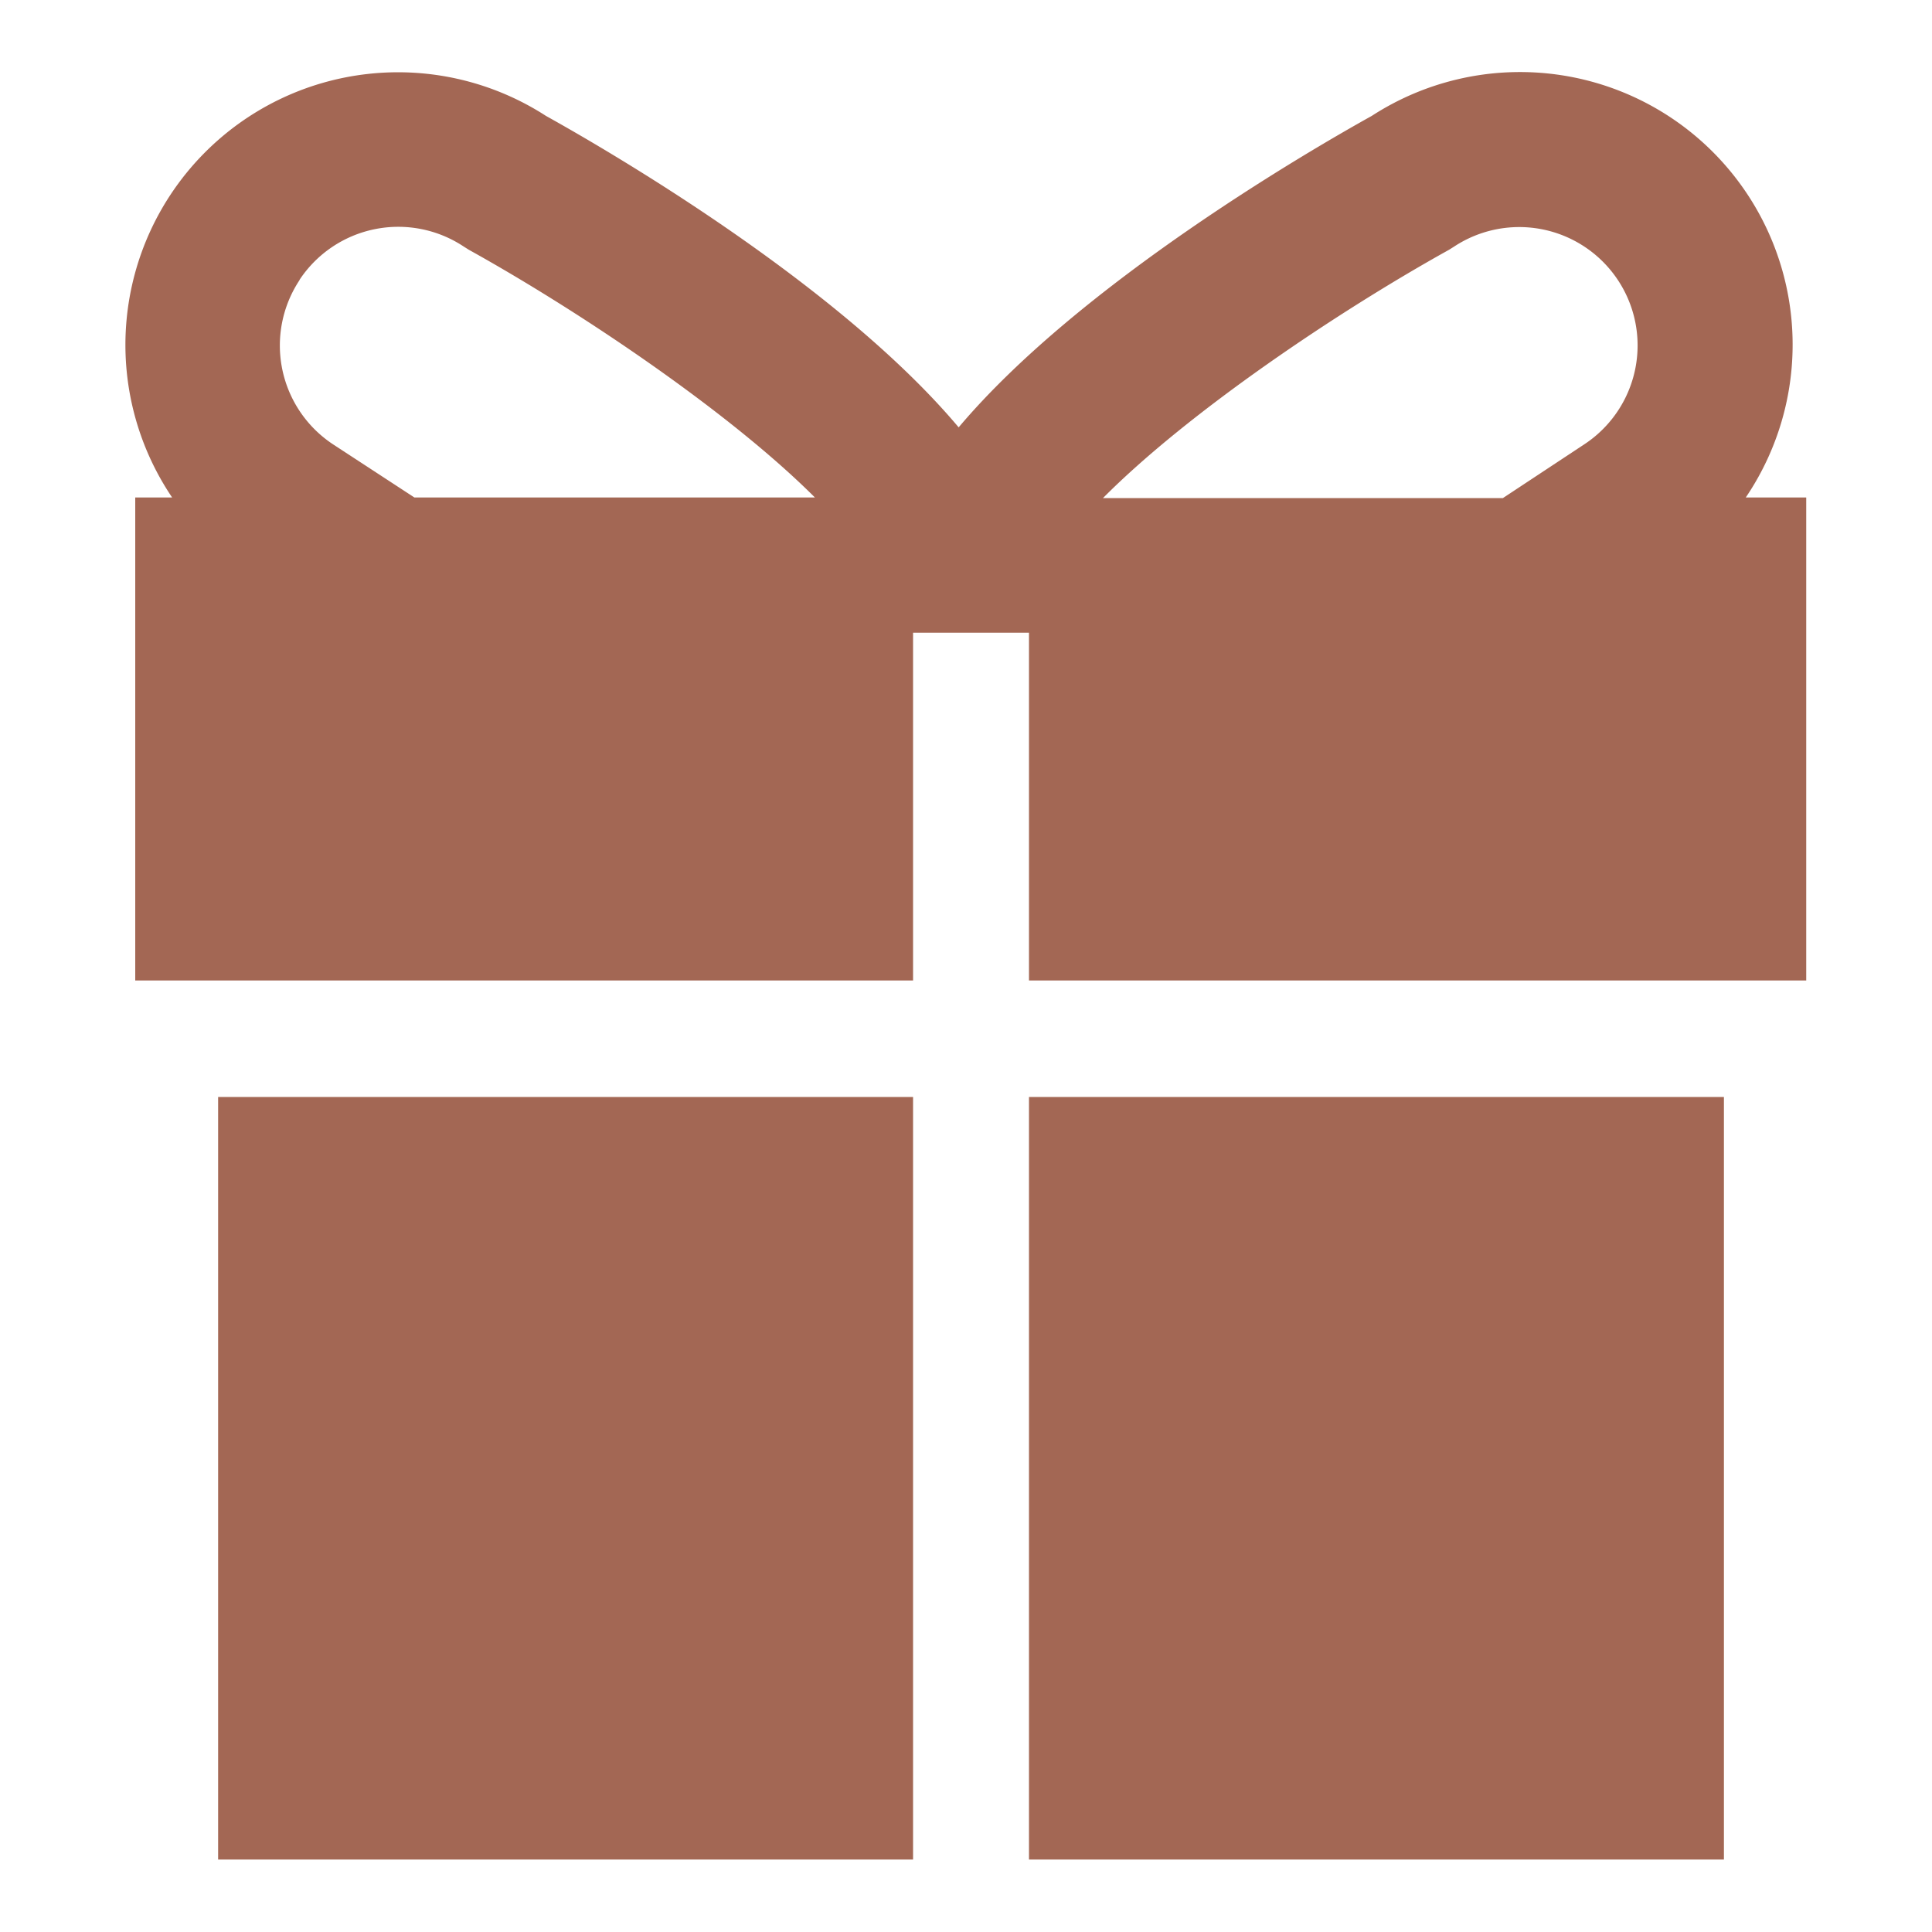 <svg viewBox="0 0 100 100" xmlns="http://www.w3.org/2000/svg"><style>#gift{fill:#A36754;}</style><g id="gift"><path d="M90.36,25.75A14.11,14.11,0,0,0,71,6c-3.13,1.74-15.09,8.66-21.38,16.12C43.35,14.66,31.39,7.74,28.26,6A14.11,14.11,0,0,0,8.91,25.75H7v25H47.26v-18h6v18H93.49v-25ZM75,12.93l.27-.17A6.12,6.12,0,1,1,82,23l-4.21,2.78H57.09C61.52,21.32,69.27,16.11,75,12.93Zm-59.5,1.56A6.13,6.13,0,0,1,24,12.76l.27.17C30,16.11,37.75,21.32,42.18,25.75H21.45L17.24,23A6.13,6.13,0,0,1,15.51,14.49Z"></path><rect height="39.47" width="35.97" y="56.78" x="53.26"></rect><rect height="39.47" width="35.97" y="56.78" x="11.29"></rect></g></svg>
